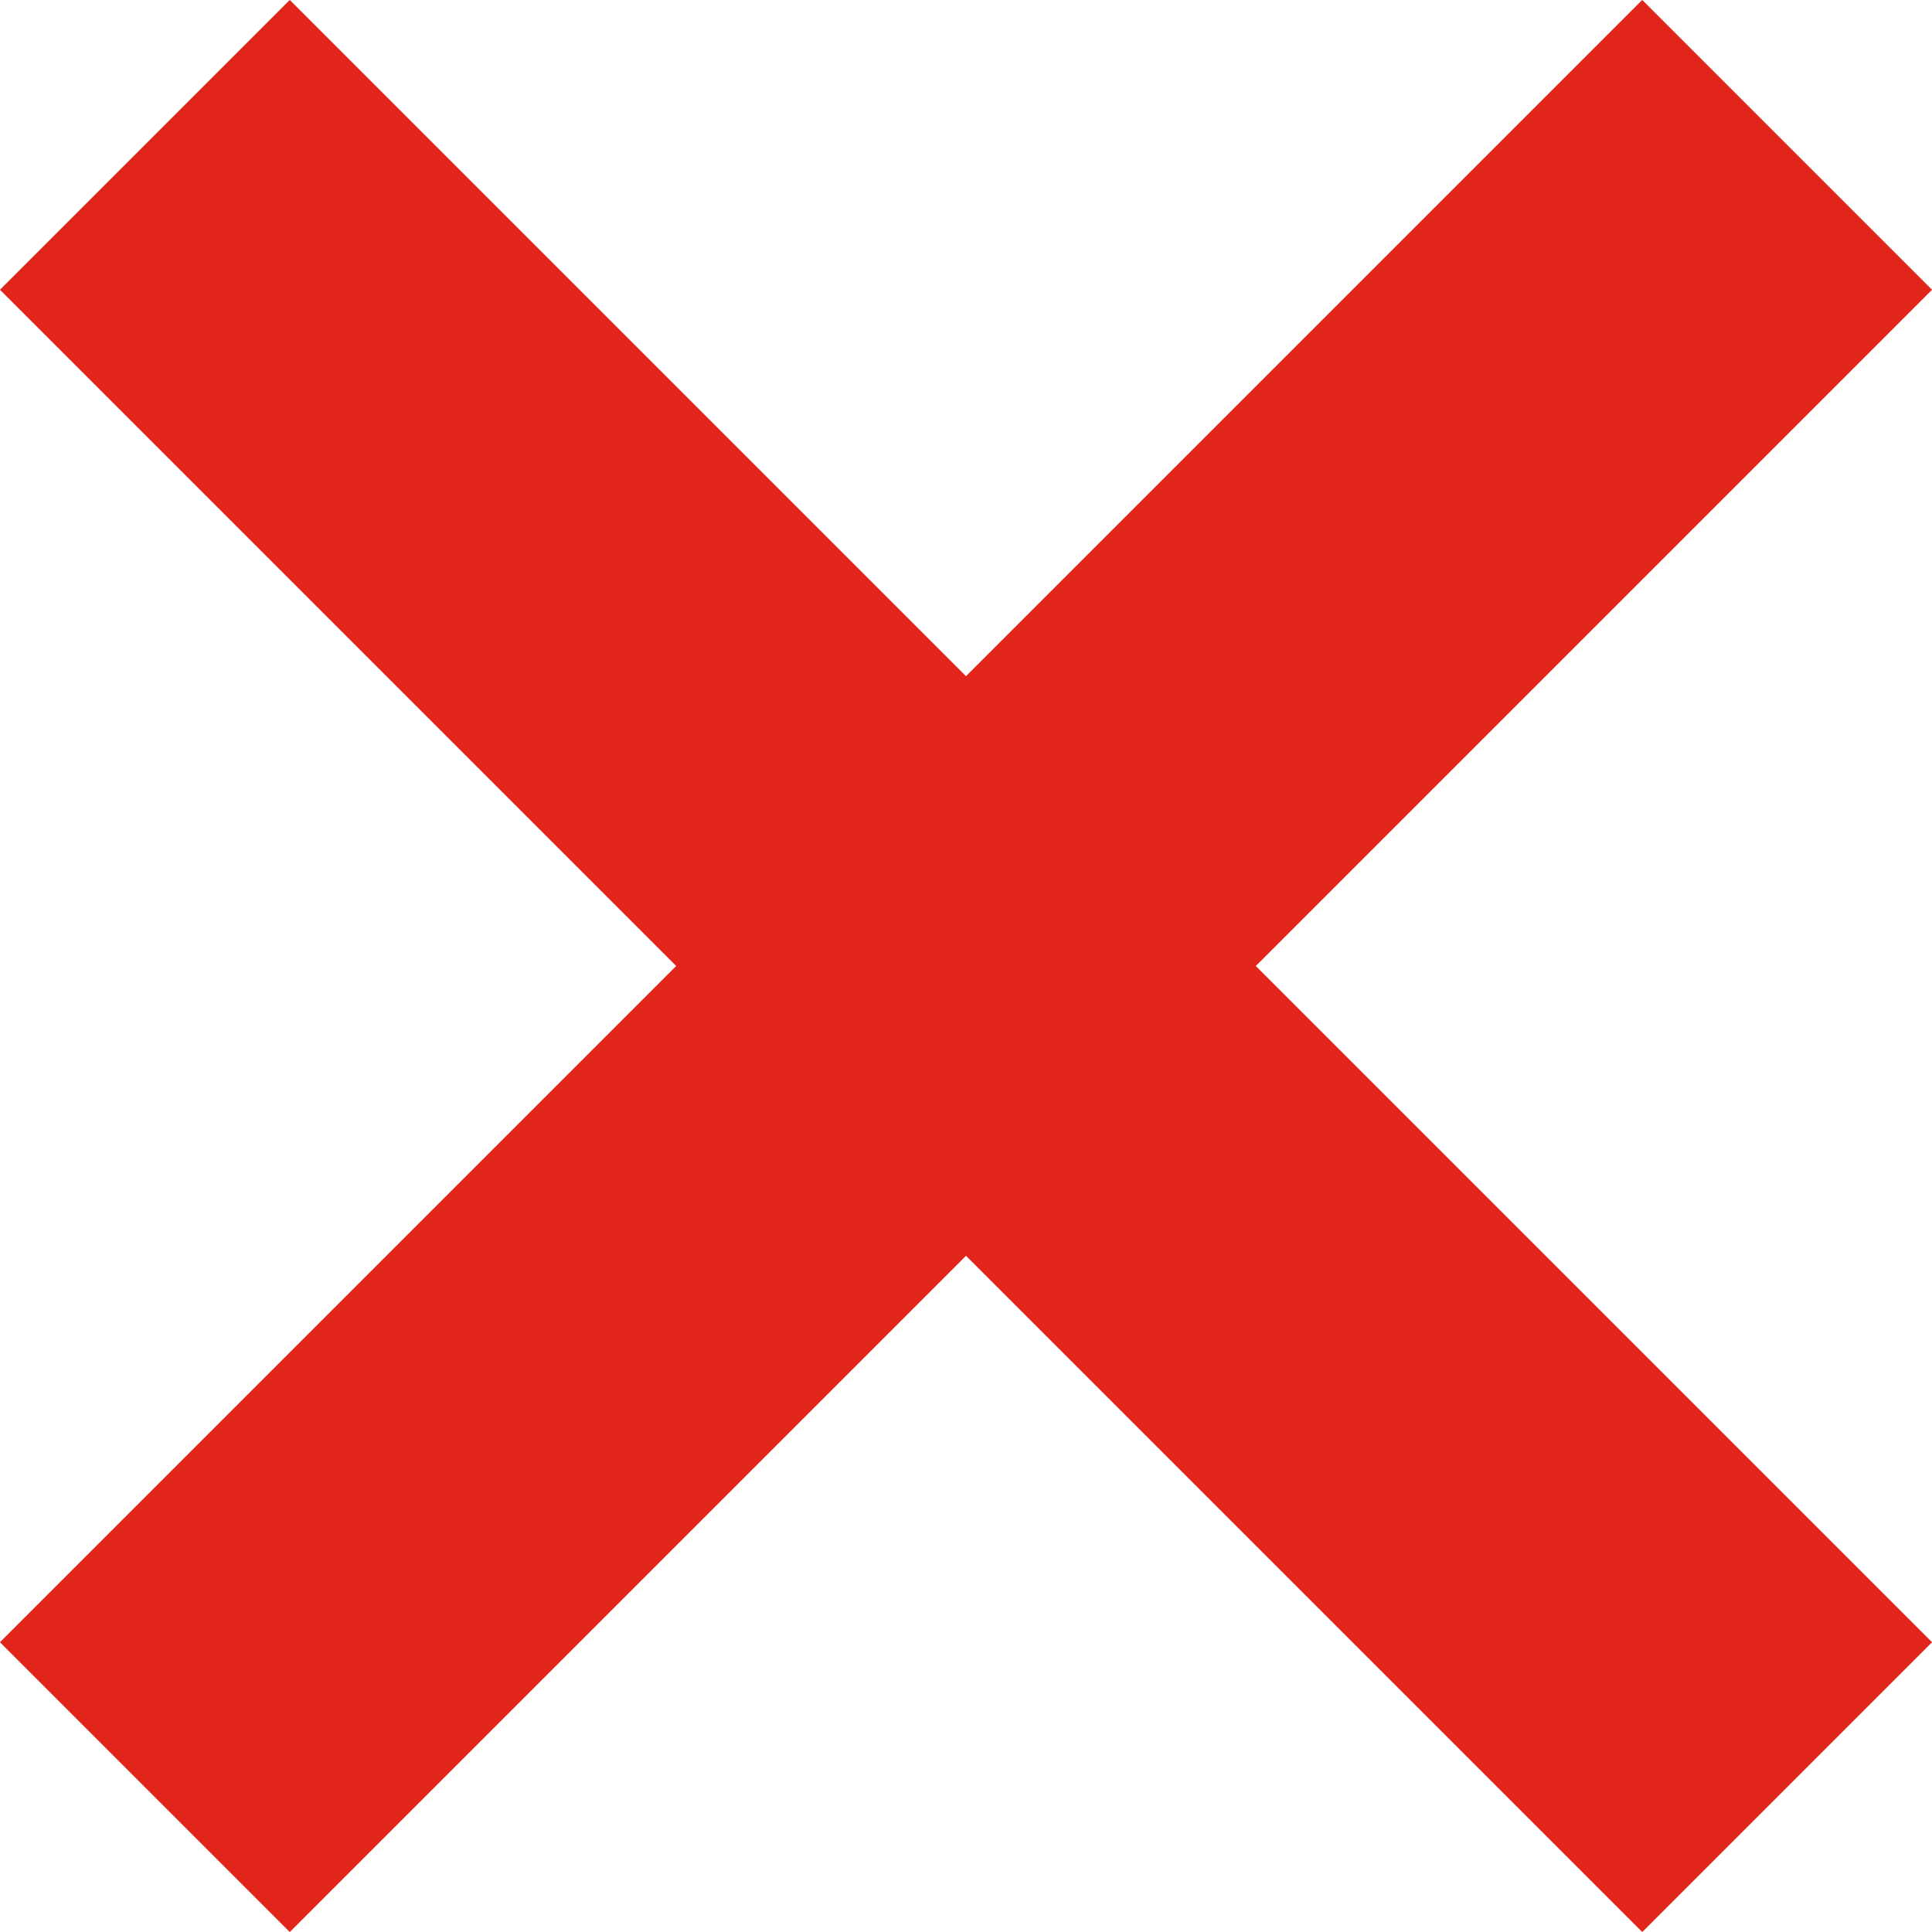 <svg xmlns="http://www.w3.org/2000/svg" viewBox="0 0 141.42 141.42"><defs><style>.cls-1{fill:none;stroke:#e1251b;stroke-linecap:square;stroke-miterlimit:10;stroke-width:30px;}</style></defs><g id="Layer_2" data-name="Layer 2"><g id="Layer_1-2" data-name="Layer 1"><line class="cls-1" x1="120.21" y1="120.21" x2="21.21" y2="21.21"/><line class="cls-1" x1="120.21" y1="21.21" x2="21.21" y2="120.21"/></g></g></svg>